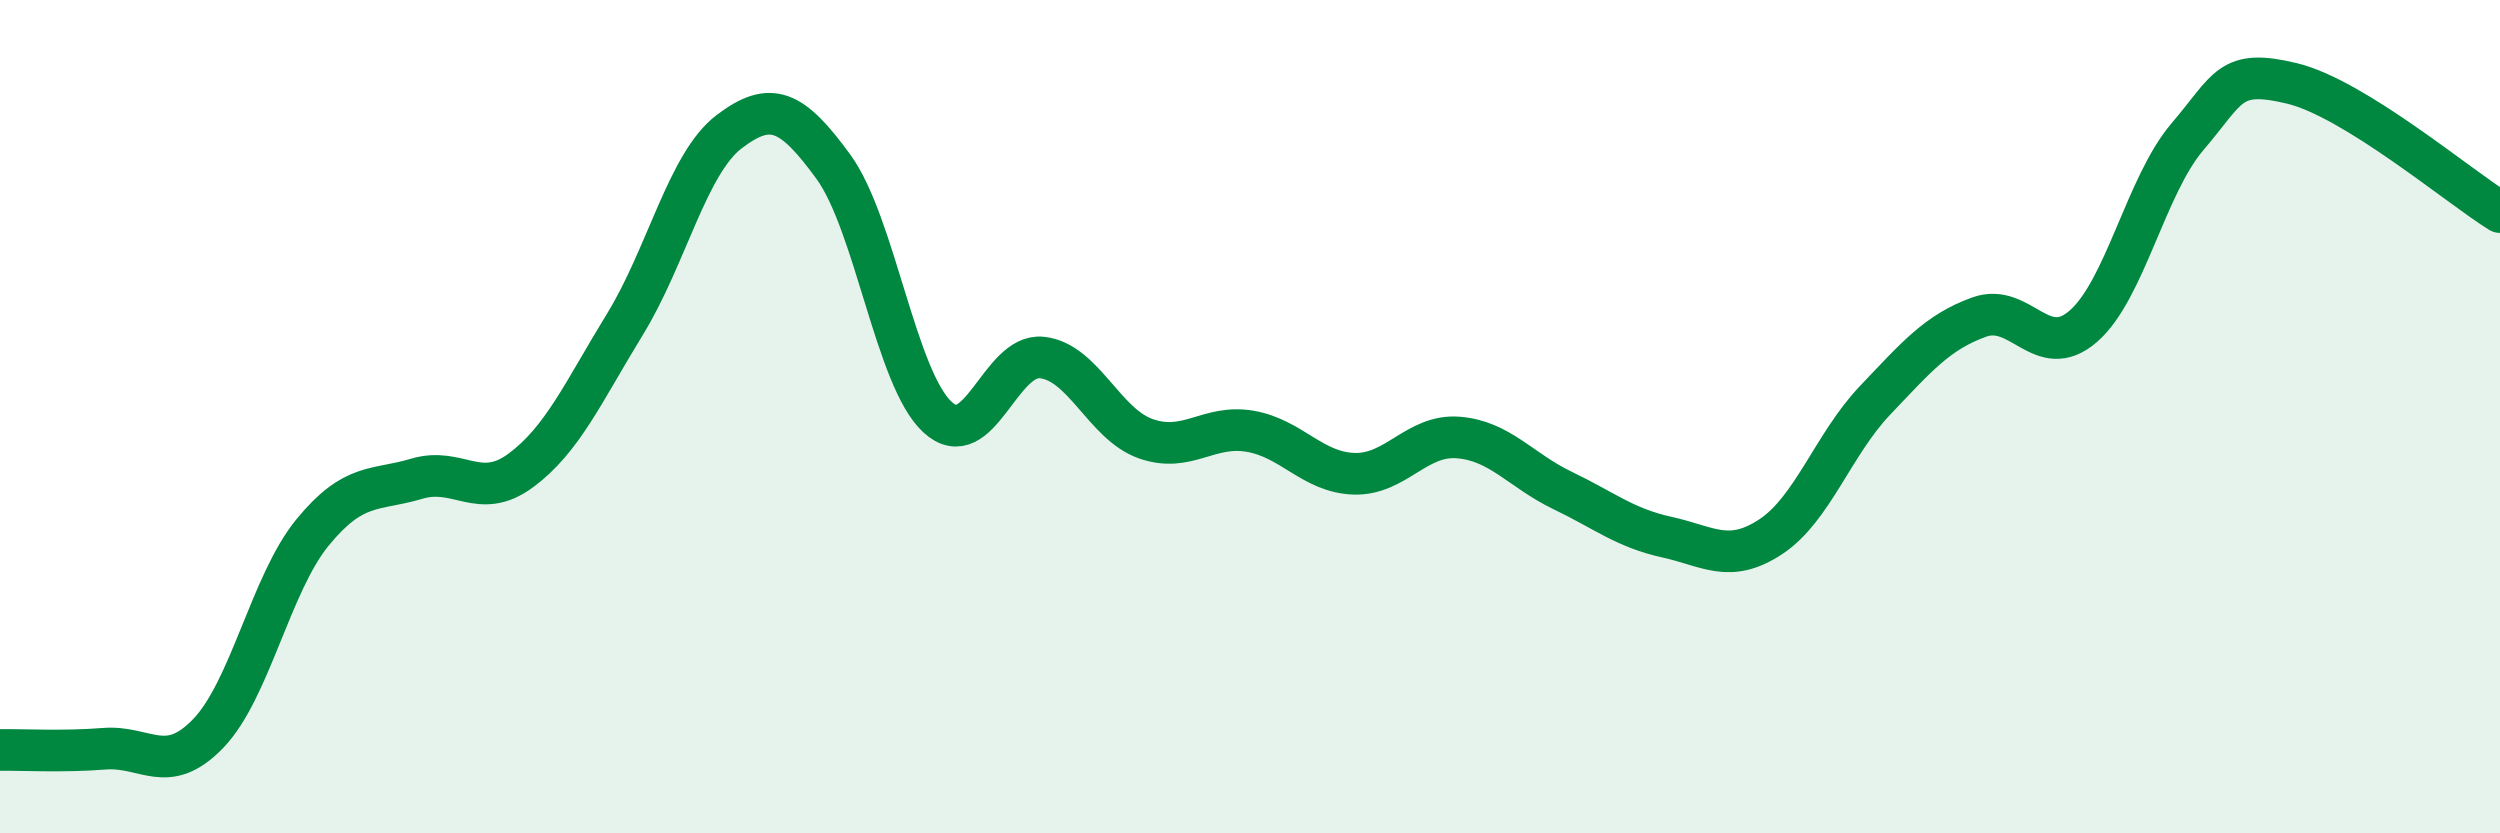 
    <svg width="60" height="20" viewBox="0 0 60 20" xmlns="http://www.w3.org/2000/svg">
      <path
        d="M 0,18 C 0.5,17.99 1.5,18.05 2.5,17.97 C 3.5,17.89 4,18.64 5,17.6 C 6,16.56 6.5,14 7.5,12.78 C 8.5,11.56 9,11.79 10,11.49 C 11,11.19 11.5,12.03 12.5,11.29 C 13.5,10.55 14,9.41 15,7.78 C 16,6.15 16.5,3.92 17.5,3.16 C 18.5,2.4 19,2.63 20,4 C 21,5.37 21.5,9.09 22.5,10.01 C 23.5,10.93 24,8.48 25,8.58 C 26,8.68 26.5,10.18 27.5,10.53 C 28.5,10.88 29,10.18 30,10.35 C 31,10.52 31.5,11.34 32.5,11.37 C 33.5,11.4 34,10.42 35,10.5 C 36,10.58 36.5,11.29 37.5,11.77 C 38.5,12.25 39,12.67 40,12.89 C 41,13.11 41.5,13.54 42.5,12.88 C 43.5,12.22 44,10.66 45,9.61 C 46,8.56 46.5,7.97 47.5,7.61 C 48.5,7.25 49,8.7 50,7.83 C 51,6.96 51.5,4.45 52.5,3.28 C 53.5,2.11 53.5,1.64 55,2 C 56.5,2.36 59,4.47 60,5.09L60 20L0 20Z"
        fill="#008740"
        opacity="0.1"
        stroke-linecap="round"
        stroke-linejoin="round"
      />
      <path
        d="M 0,18 C 0.5,17.99 1.5,18.05 2.5,17.97 C 3.5,17.89 4,18.64 5,17.6 C 6,16.56 6.5,14 7.5,12.78 C 8.5,11.56 9,11.79 10,11.49 C 11,11.19 11.5,12.03 12.5,11.29 C 13.5,10.55 14,9.41 15,7.78 C 16,6.15 16.5,3.92 17.5,3.16 C 18.5,2.4 19,2.63 20,4 C 21,5.37 21.5,9.09 22.5,10.01 C 23.5,10.93 24,8.48 25,8.58 C 26,8.68 26.5,10.18 27.5,10.53 C 28.5,10.88 29,10.18 30,10.35 C 31,10.52 31.5,11.34 32.5,11.37 C 33.5,11.4 34,10.42 35,10.5 C 36,10.58 36.5,11.29 37.5,11.77 C 38.5,12.25 39,12.67 40,12.89 C 41,13.11 41.5,13.54 42.5,12.88 C 43.5,12.22 44,10.66 45,9.61 C 46,8.56 46.5,7.97 47.5,7.61 C 48.5,7.25 49,8.7 50,7.83 C 51,6.96 51.5,4.45 52.5,3.28 C 53.5,2.11 53.5,1.64 55,2 C 56.5,2.36 59,4.47 60,5.09"
        stroke="#008740"
        stroke-width="1"
        fill="none"
        stroke-linecap="round"
        stroke-linejoin="round"
      />
    </svg>
  